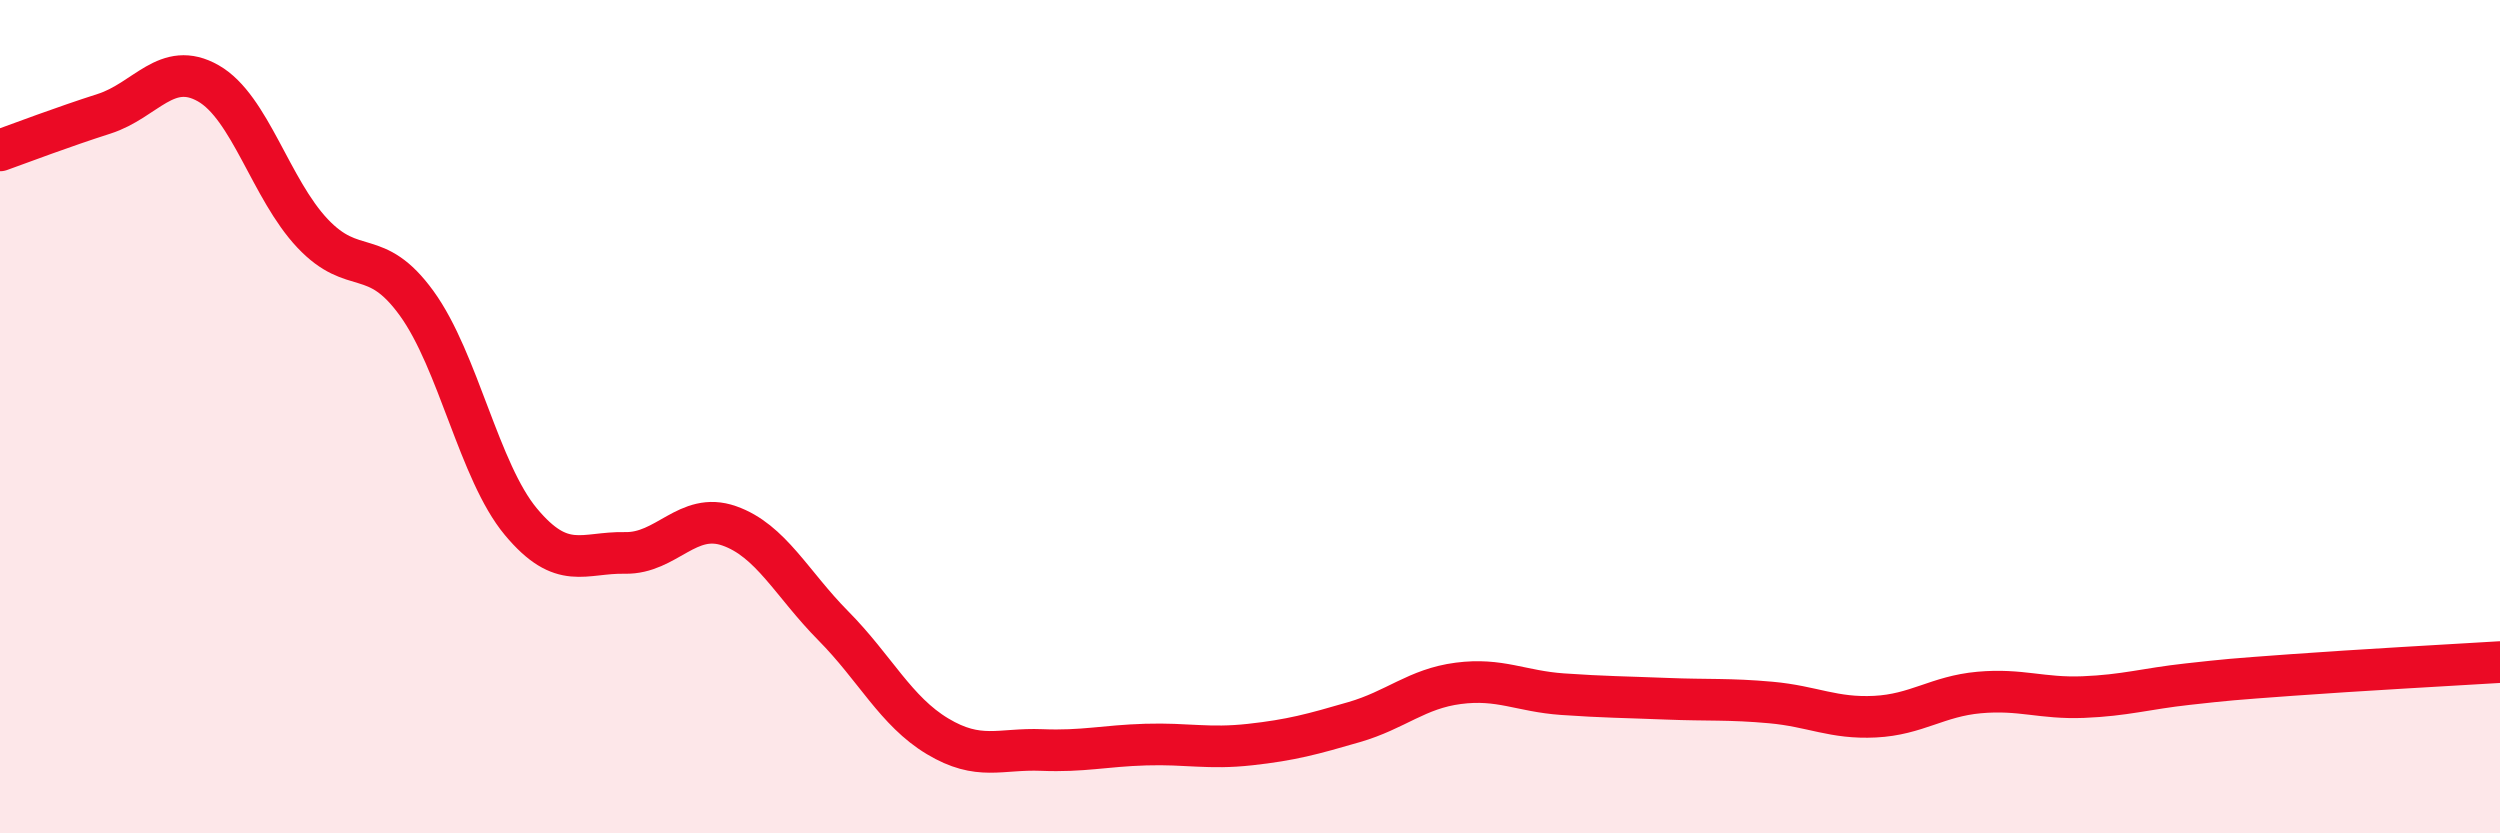 
    <svg width="60" height="20" viewBox="0 0 60 20" xmlns="http://www.w3.org/2000/svg">
      <path
        d="M 0,3.61 C 0.5,3.43 1.5,3.05 2.5,2.73 C 3.5,2.41 4,1.43 5,2 C 6,2.57 6.5,4.54 7.5,5.6 C 8.5,6.66 9,5.9 10,7.28 C 11,8.66 11.5,11.32 12.5,12.52 C 13.5,13.72 14,13.25 15,13.27 C 16,13.29 16.5,12.27 17.5,12.62 C 18.5,12.97 19,14.01 20,15.02 C 21,16.03 21.5,17.07 22.5,17.67 C 23.5,18.27 24,17.96 25,18 C 26,18.04 26.5,17.9 27.5,17.87 C 28.5,17.84 29,17.98 30,17.87 C 31,17.76 31.5,17.62 32.5,17.33 C 33.5,17.04 34,16.53 35,16.4 C 36,16.27 36.5,16.59 37.5,16.66 C 38.5,16.73 39,16.73 40,16.77 C 41,16.81 41.5,16.77 42.5,16.86 C 43.5,16.95 44,17.25 45,17.2 C 46,17.15 46.5,16.71 47.5,16.62 C 48.5,16.53 49,16.77 50,16.73 C 51,16.69 51.5,16.53 52.5,16.42 C 53.5,16.31 53.5,16.31 55,16.2 C 56.5,16.09 59,15.95 60,15.89L60 20L0 20Z"
        fill="#EB0A25"
        opacity="0.1"
        stroke-linecap="round"
        stroke-linejoin="round"
      />
      <path
        d="M 0,3.61 C 0.5,3.43 1.5,3.05 2.5,2.73 C 3.5,2.41 4,1.43 5,2 C 6,2.57 6.5,4.54 7.5,5.6 C 8.5,6.66 9,5.9 10,7.28 C 11,8.66 11.5,11.32 12.5,12.52 C 13.5,13.72 14,13.25 15,13.27 C 16,13.29 16.5,12.27 17.5,12.62 C 18.5,12.97 19,14.01 20,15.02 C 21,16.03 21.5,17.07 22.5,17.67 C 23.5,18.27 24,17.96 25,18 C 26,18.04 26.5,17.9 27.5,17.87 C 28.5,17.84 29,17.98 30,17.87 C 31,17.76 31.5,17.62 32.5,17.33 C 33.5,17.04 34,16.53 35,16.4 C 36,16.27 36.5,16.59 37.5,16.66 C 38.5,16.73 39,16.73 40,16.77 C 41,16.81 41.5,16.77 42.5,16.86 C 43.5,16.95 44,17.25 45,17.2 C 46,17.15 46.5,16.71 47.5,16.62 C 48.5,16.53 49,16.77 50,16.73 C 51,16.69 51.5,16.53 52.5,16.42 C 53.5,16.31 53.5,16.31 55,16.2 C 56.5,16.09 59,15.95 60,15.89"
        stroke="#EB0A25"
        stroke-width="1"
        fill="none"
        stroke-linecap="round"
        stroke-linejoin="round"
      />
    </svg>
  